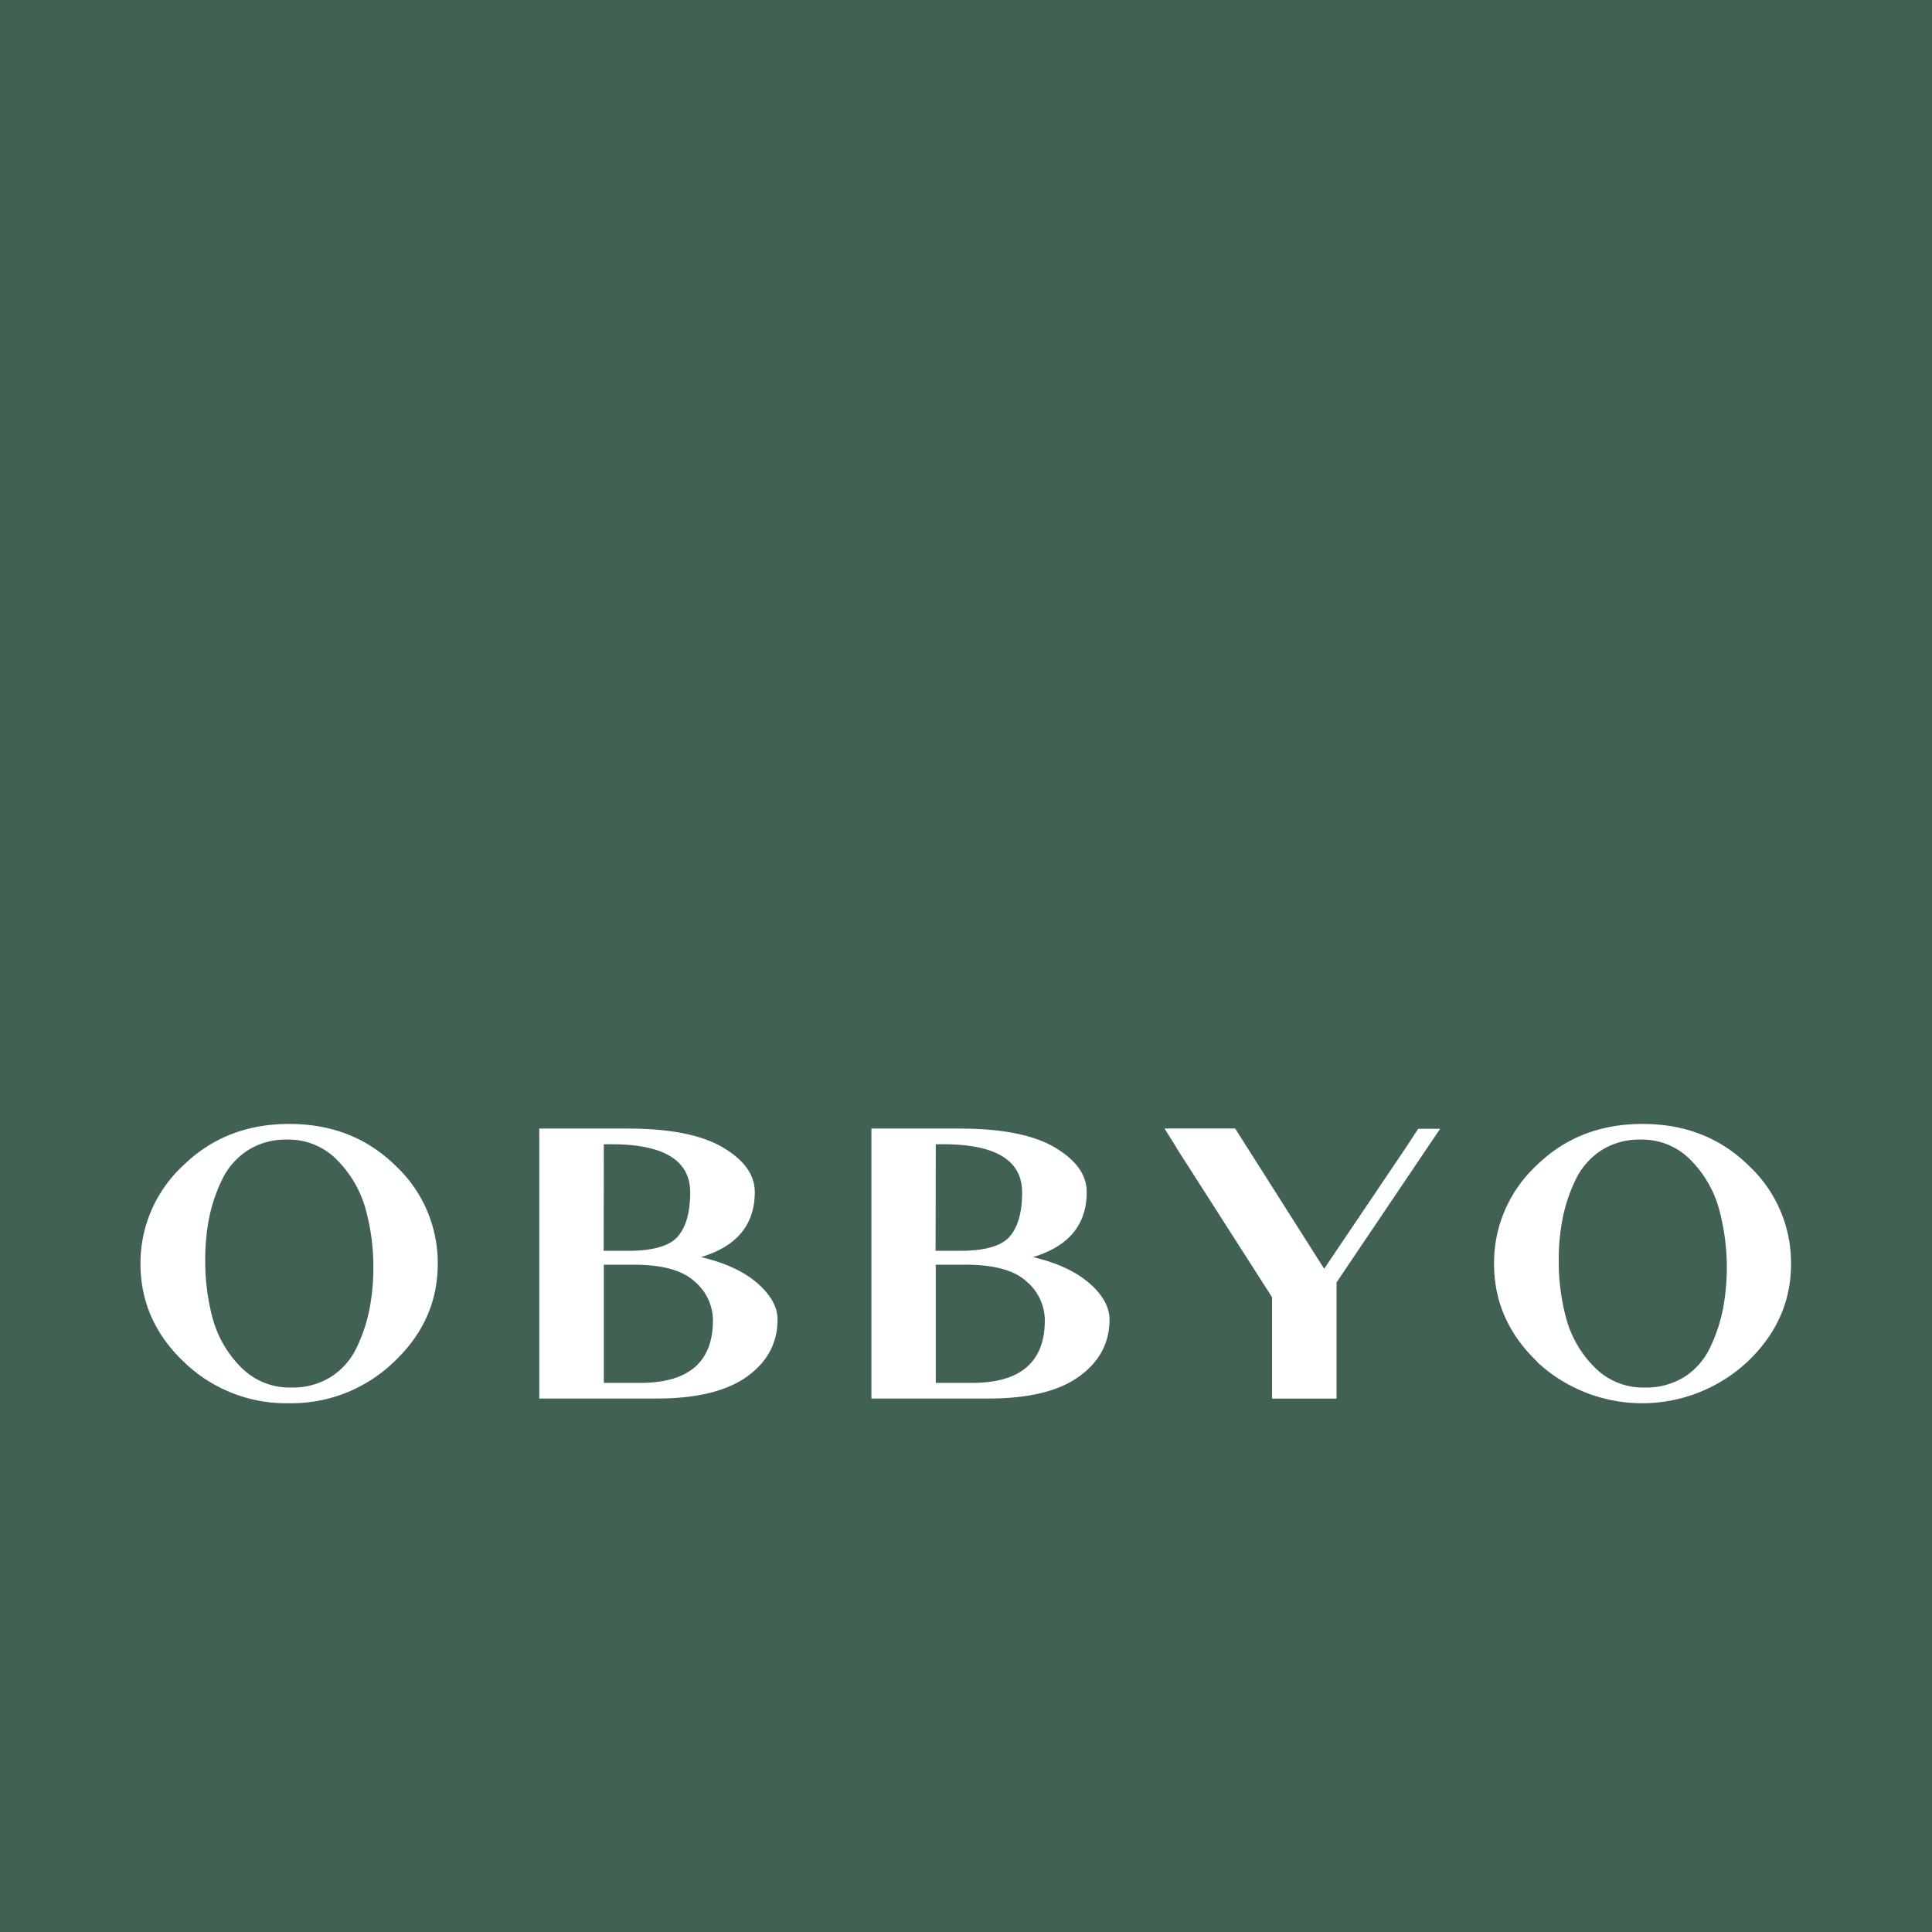 <?xml version="1.0" encoding="UTF-8"?> <svg xmlns="http://www.w3.org/2000/svg" viewBox="0 0 400.74 400.74"><g id="Laag_2" data-name="Laag 2"><g id="Laag_1-2" data-name="Laag 1"><rect width="400.74" height="400.74" style="fill:#416153"></rect><path d="M38.14,282.49q-9-8.57-9-20.35A27.57,27.57,0,0,1,38,241.75q8.81-8.62,22-8.62t22,8.62a27.61,27.61,0,0,1,8.8,20.39q0,11.78-9.09,20.35A30.58,30.58,0,0,1,60,291.06,30.5,30.5,0,0,1,38.14,282.49Zm4.43-21.11a45.55,45.55,0,0,0,1.56,12.16,22.82,22.82,0,0,0,5.75,9.95,14.08,14.08,0,0,0,10.54,4.31,14.83,14.83,0,0,0,8.29-2.25A14.64,14.64,0,0,0,74,279.47a32.75,32.75,0,0,0,2.63-7.9,44.3,44.3,0,0,0,.81-8.66,45,45,0,0,0-1.61-12.16A23.37,23.37,0,0,0,70,240.69a14,14,0,0,0-10.44-4.31,14.61,14.61,0,0,0-8.28,2.3A15,15,0,0,0,46,244.81a33.37,33.37,0,0,0-2.64,7.9A45.13,45.13,0,0,0,42.57,261.38Z" style="fill:#fff"></path><path d="M318.9,282.49q-9-8.57-9-20.35a27.57,27.57,0,0,1,8.8-20.39q8.79-8.62,22-8.62t22,8.62a27.57,27.57,0,0,1,8.8,20.39q0,11.78-9.08,20.35a32,32,0,0,1-43.6,0Zm4.42-21.11a45.55,45.55,0,0,0,1.56,12.16,22.74,22.74,0,0,0,5.76,9.95,14.06,14.06,0,0,0,10.54,4.31,14.78,14.78,0,0,0,8.28-2.25,14.57,14.57,0,0,0,5.27-6.08,33.22,33.22,0,0,0,2.64-7.9,46.55,46.55,0,0,0-.81-20.82,23.17,23.17,0,0,0-5.81-10.06,14,14,0,0,0-10.43-4.31,14.56,14.56,0,0,0-8.28,2.3,15,15,0,0,0-5.28,6.13,33.35,33.35,0,0,0-2.63,7.9A44.33,44.33,0,0,0,323.32,261.38Z" style="fill:#fff"></path><path d="M225.91,266.13q-4.22-3.64-11.65-5.38,11.15-3.35,11.15-13.49,0-5.35-6.63-9.26t-19.7-3.91H180.75v56H205q12.47,0,18.8-4.55t6.34-11.82Q230.13,269.79,225.91,266.13ZM194.1,237.34h1.51q16.39,0,16.4,10c0,4.13-.87,7.18-2.59,9.16s-5.18,2.95-10.36,2.95h-5Zm7.54,49.5H194.1V262.33h6.25q8.84,0,12.6,3.5a10.61,10.61,0,0,1,3.77,8Q216.72,286.84,201.64,286.84Z" style="fill:#fff"></path><path d="M157.06,266.13q-4.22-3.64-11.65-5.38,11.15-3.35,11.15-13.49,0-5.35-6.63-9.26t-19.7-3.91H111.86v56h24.28q12.47,0,18.8-4.55t6.34-11.82Q161.28,269.79,157.06,266.13Zm-31.81-28.79h1.51q16.39,0,16.4,10c0,4.13-.87,7.18-2.59,9.16s-5.18,2.95-10.36,2.95h-5Zm7.54,49.5h-7.54V262.33h6.25q8.83,0,12.6,3.5a10.62,10.62,0,0,1,3.78,8Q147.88,286.84,132.79,286.84Z" style="fill:#fff"></path><path d="M291.77,237.8l0,0-17.11,25.37-16.46-25.94h0l-2-3.15H241.55L244,238l0,.06,19.84,31v.28h0V290.1h13.39V266l19.3-28.63s0,0,0,0l2.18-3.23h-4.55Z" style="fill:#fff"></path></g></g></svg> 